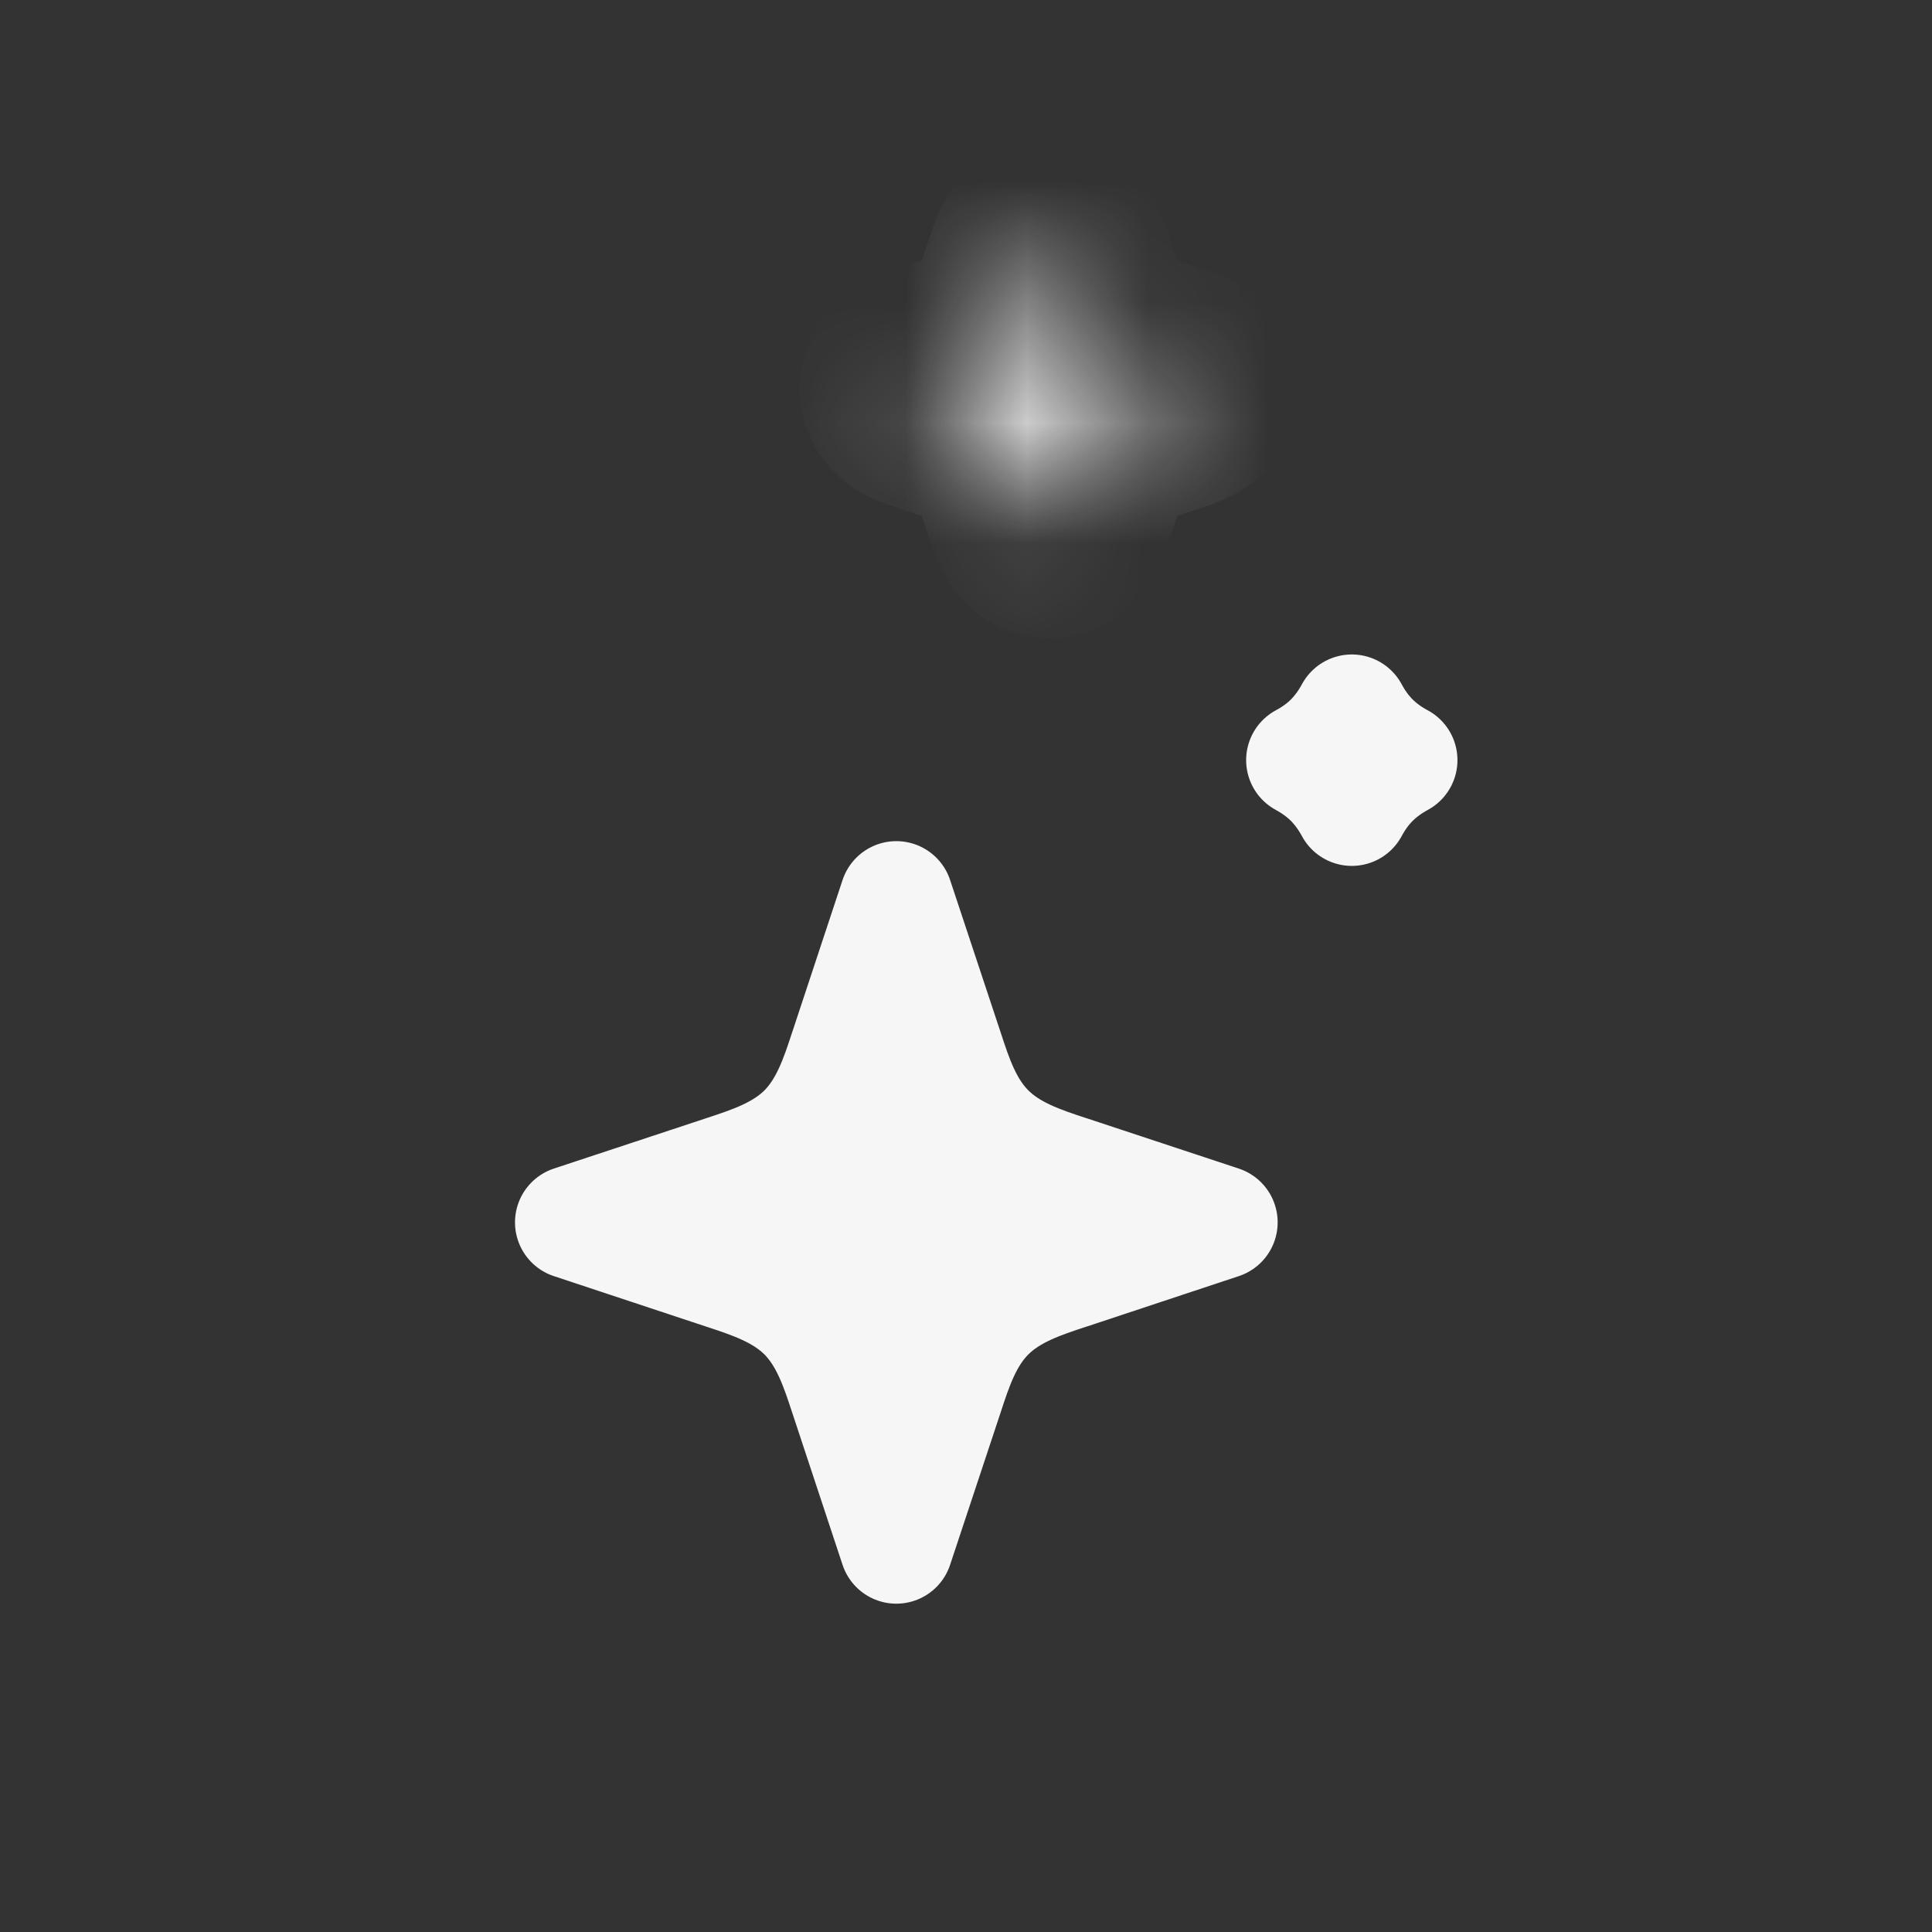 <?xml version="1.0" encoding="UTF-8"?> <svg xmlns="http://www.w3.org/2000/svg" width="16" height="16" viewBox="0 0 16 16" fill="none"><rect x="0" y="0" width="16" height="16" fill="#333333" stroke="none"/><g clip-path="url(#clip0_291_459)"><mask id="mask0_291_459" style="mask-type:luminance" maskUnits="userSpaceOnUse" x="0" y="0" width="16" height="16"><path d="M15.625 0.625H0.625V15.625H15.625V0.625Z" fill="white"></path></mask><g mask="url(#mask0_291_459)"><path d="M7.821 8.635L7.423 7.435L7.026 8.635C7.019 8.654 7.013 8.673 7.007 8.692C6.931 8.925 6.848 9.176 6.662 9.362C6.476 9.548 6.224 9.631 5.992 9.707C5.973 9.713 5.954 9.719 5.935 9.726L4.734 10.123L5.935 10.521C5.954 10.528 5.973 10.534 5.992 10.54C6.224 10.616 6.476 10.699 6.662 10.885C6.848 11.071 6.931 11.322 7.007 11.555C7.013 11.574 7.019 11.593 7.026 11.612L7.423 12.812L7.821 11.612C7.827 11.593 7.834 11.574 7.84 11.555C7.916 11.322 7.998 11.071 8.185 10.885C8.371 10.699 8.622 10.616 8.854 10.54C8.874 10.534 8.893 10.528 8.912 10.521L10.112 10.123L8.912 9.726C8.893 9.719 8.874 9.713 8.854 9.707C8.622 9.631 8.371 9.548 8.185 9.362C7.998 9.176 7.916 8.925 7.84 8.692C7.834 8.673 7.827 8.654 7.821 8.635Z" fill="#F6F6F7" stroke="#F6F6F7" stroke-width="0.938" stroke-linejoin="round"></path><path d="M11.367 6.124C11.296 6.053 11.241 5.974 11.195 5.889C11.149 5.974 11.093 6.053 11.023 6.124C10.953 6.194 10.873 6.25 10.789 6.295C10.873 6.341 10.953 6.397 11.023 6.467C11.093 6.538 11.149 6.617 11.195 6.702C11.241 6.617 11.296 6.538 11.367 6.467C11.437 6.397 11.517 6.341 11.601 6.295C11.517 6.25 11.437 6.194 11.367 6.124Z" stroke="#F6F6F7" stroke-width="0.938" stroke-linejoin="round"></path><mask id="mask1_291_459" style="mask-type:luminance" maskUnits="userSpaceOnUse" x="7" y="2" width="3" height="3"><path d="M8.81 2.305C8.761 2.157 8.737 2.084 8.692 2.083C8.692 2.083 8.692 2.083 8.692 2.083C8.647 2.084 8.622 2.157 8.573 2.305C8.476 2.597 8.428 2.742 8.324 2.847C8.323 2.847 8.323 2.848 8.323 2.848C8.218 2.952 8.072 3.001 7.781 3.097C7.633 3.146 7.559 3.171 7.559 3.216C7.559 3.216 7.559 3.216 7.559 3.216C7.559 3.261 7.633 3.286 7.781 3.334C8.072 3.431 8.218 3.479 8.323 3.584C8.323 3.584 8.323 3.584 8.324 3.585C8.428 3.689 8.476 3.835 8.573 4.127C8.622 4.274 8.646 4.348 8.691 4.348C8.691 4.348 8.691 4.348 8.691 4.348C8.736 4.348 8.761 4.274 8.81 4.127C8.907 3.835 8.955 3.689 9.059 3.585C9.06 3.584 9.06 3.584 9.06 3.584C9.165 3.479 9.311 3.431 9.602 3.334C9.75 3.286 9.824 3.261 9.824 3.216C9.824 3.216 9.824 3.216 9.824 3.216C9.824 3.171 9.75 3.146 9.602 3.097C9.311 3.001 9.165 2.952 9.06 2.848C9.06 2.848 9.06 2.847 9.059 2.847C8.955 2.742 8.907 2.597 8.81 2.305Z" fill="white"></path></mask><g mask="url(#mask1_291_459)"><path d="M9.308 3.987C9.105 3.92 8.696 3.809 8.398 3.512L9.722 2.184C9.695 2.157 9.668 2.137 9.647 2.124C9.629 2.112 9.621 2.11 9.634 2.115C9.647 2.121 9.673 2.131 9.72 2.148C9.767 2.164 9.822 2.183 9.897 2.207L9.308 3.987ZM9.7 2.01C9.725 2.085 9.743 2.141 9.76 2.188C9.776 2.235 9.786 2.26 9.792 2.274C9.798 2.287 9.795 2.279 9.784 2.26C9.77 2.239 9.75 2.212 9.723 2.185L8.396 3.509C8.098 3.211 7.987 2.802 7.92 2.6L9.7 2.01ZM8.398 3.512C8.397 3.511 8.397 3.51 8.396 3.509L9.723 2.185C9.723 2.185 9.723 2.185 9.722 2.184L8.398 3.512ZM9.308 2.445C9.41 2.411 9.392 2.414 9.36 2.43C9.342 2.438 9.244 2.485 9.142 2.589C9.017 2.715 8.887 2.93 8.886 3.213L10.761 3.219C10.761 3.525 10.621 3.759 10.478 3.904C10.358 4.027 10.231 4.091 10.177 4.118C10.071 4.169 9.943 4.209 9.897 4.224L9.308 2.445ZM9.897 2.207C9.943 2.223 10.071 2.263 10.177 2.314C10.231 2.341 10.358 2.405 10.478 2.527C10.621 2.673 10.761 2.907 10.761 3.213L8.886 3.218C8.887 3.502 9.017 3.716 9.142 3.843C9.244 3.946 9.342 3.993 9.36 4.002C9.392 4.018 9.41 4.021 9.308 3.987L9.897 2.207ZM8.886 3.213C8.886 3.215 8.886 3.217 8.886 3.218L10.761 3.213C10.761 3.215 10.761 3.217 10.761 3.219L8.886 3.213ZM7.92 3.832C7.987 3.63 8.098 3.221 8.396 2.923L9.723 4.247C9.75 4.22 9.77 4.193 9.784 4.172C9.795 4.153 9.798 4.145 9.792 4.158C9.786 4.172 9.776 4.197 9.76 4.244C9.743 4.291 9.725 4.347 9.7 4.422L7.92 3.832ZM9.897 4.224C9.822 4.249 9.767 4.268 9.72 4.284C9.673 4.301 9.647 4.311 9.634 4.317C9.621 4.322 9.629 4.32 9.647 4.308C9.668 4.295 9.695 4.275 9.722 4.247L8.398 2.92C8.696 2.622 9.105 2.511 9.308 2.445L9.897 4.224ZM8.396 2.923C8.397 2.922 8.397 2.921 8.398 2.92L9.722 4.247C9.723 4.247 9.723 4.247 9.723 4.247L8.396 2.923ZM9.463 3.832C9.497 3.934 9.493 3.917 9.478 3.885C9.469 3.867 9.422 3.768 9.318 3.666C9.192 3.542 8.977 3.412 8.694 3.411L8.689 5.286C8.383 5.285 8.148 5.145 8.003 5.002C7.881 4.882 7.816 4.756 7.79 4.701C7.738 4.595 7.698 4.467 7.683 4.422L9.463 3.832ZM9.7 4.422C9.685 4.467 9.645 4.595 9.593 4.701C9.567 4.756 9.502 4.882 9.38 5.002C9.235 5.145 9 5.285 8.694 5.286L8.689 3.411C8.405 3.412 8.191 3.542 8.064 3.666C7.961 3.768 7.914 3.867 7.905 3.885C7.89 3.917 7.886 3.934 7.92 3.832L9.7 4.422ZM8.694 3.411C8.692 3.411 8.691 3.411 8.689 3.411L8.694 5.286C8.692 5.286 8.69 5.286 8.689 5.286L8.694 3.411ZM8.075 2.445C8.278 2.511 8.686 2.622 8.985 2.92L7.66 4.247C7.688 4.275 7.715 4.295 7.736 4.308C7.754 4.32 7.762 4.322 7.749 4.317C7.736 4.311 7.71 4.301 7.663 4.284C7.616 4.268 7.561 4.249 7.486 4.224L8.075 2.445ZM7.683 4.422C7.658 4.347 7.64 4.291 7.623 4.244C7.607 4.197 7.597 4.172 7.591 4.158C7.585 4.145 7.588 4.153 7.599 4.172C7.613 4.193 7.633 4.22 7.66 4.247L8.987 2.923C9.285 3.221 9.396 3.63 9.463 3.832L7.683 4.422ZM8.985 2.92C8.986 2.921 8.986 2.922 8.987 2.923L7.66 4.247C7.66 4.247 7.66 4.247 7.66 4.247L8.985 2.92ZM8.075 3.987C7.973 4.021 7.991 4.018 8.023 4.002C8.041 3.993 8.139 3.946 8.241 3.843C8.366 3.716 8.496 3.502 8.497 3.218L6.622 3.213C6.622 2.907 6.762 2.673 6.905 2.527C7.025 2.405 7.151 2.341 7.206 2.314C7.312 2.263 7.44 2.223 7.486 2.207L8.075 3.987ZM7.486 4.224C7.44 4.209 7.312 4.169 7.206 4.118C7.151 4.091 7.025 4.027 6.905 3.904C6.762 3.759 6.622 3.525 6.622 3.219L8.497 3.213C8.496 2.93 8.366 2.715 8.241 2.589C8.139 2.485 8.041 2.438 8.023 2.43C7.991 2.414 7.973 2.411 8.075 2.445L7.486 4.224ZM8.497 3.218C8.497 3.217 8.497 3.215 8.497 3.213L6.622 3.219C6.622 3.217 6.622 3.215 6.622 3.213L8.497 3.218ZM9.463 2.6C9.396 2.802 9.285 3.211 8.987 3.509L7.66 2.185C7.633 2.212 7.613 2.239 7.599 2.26C7.588 2.279 7.585 2.287 7.591 2.274C7.597 2.26 7.607 2.235 7.623 2.188C7.64 2.141 7.658 2.085 7.683 2.01L9.463 2.6ZM7.486 2.207C7.561 2.183 7.616 2.164 7.663 2.148C7.71 2.131 7.736 2.121 7.749 2.115C7.762 2.11 7.754 2.112 7.736 2.124C7.715 2.137 7.688 2.157 7.66 2.184L8.985 3.512C8.686 3.809 8.278 3.92 8.075 3.987L7.486 2.207ZM8.987 3.509C8.986 3.51 8.986 3.511 8.985 3.512L7.66 2.184C7.66 2.185 7.66 2.185 7.66 2.185L8.987 3.509ZM7.683 2.01C7.698 1.965 7.738 1.837 7.79 1.731C7.816 1.676 7.881 1.55 8.003 1.429C8.148 1.286 8.383 1.147 8.689 1.146L8.694 3.021C8.977 3.02 9.192 2.89 9.318 2.765C9.422 2.664 9.469 2.565 9.478 2.547C9.493 2.515 9.497 2.498 9.463 2.6L7.683 2.01ZM7.92 2.6C7.886 2.498 7.89 2.515 7.905 2.547C7.914 2.565 7.961 2.664 8.064 2.765C8.191 2.89 8.405 3.02 8.689 3.021L8.694 1.146C9 1.147 9.235 1.286 9.38 1.429C9.502 1.55 9.567 1.676 9.593 1.731C9.645 1.837 9.685 1.965 9.7 2.01L7.92 2.6ZM8.689 1.146C8.69 1.146 8.692 1.146 8.694 1.146L8.689 3.021C8.691 3.021 8.692 3.021 8.694 3.021L8.689 1.146Z" fill="#F6F6F7"></path></g></g></g><defs><clipPath id="clip0_291_459"><rect width="15" height="15" fill="white" transform="translate(0.625 0.625)"></rect></clipPath></defs></svg> 
